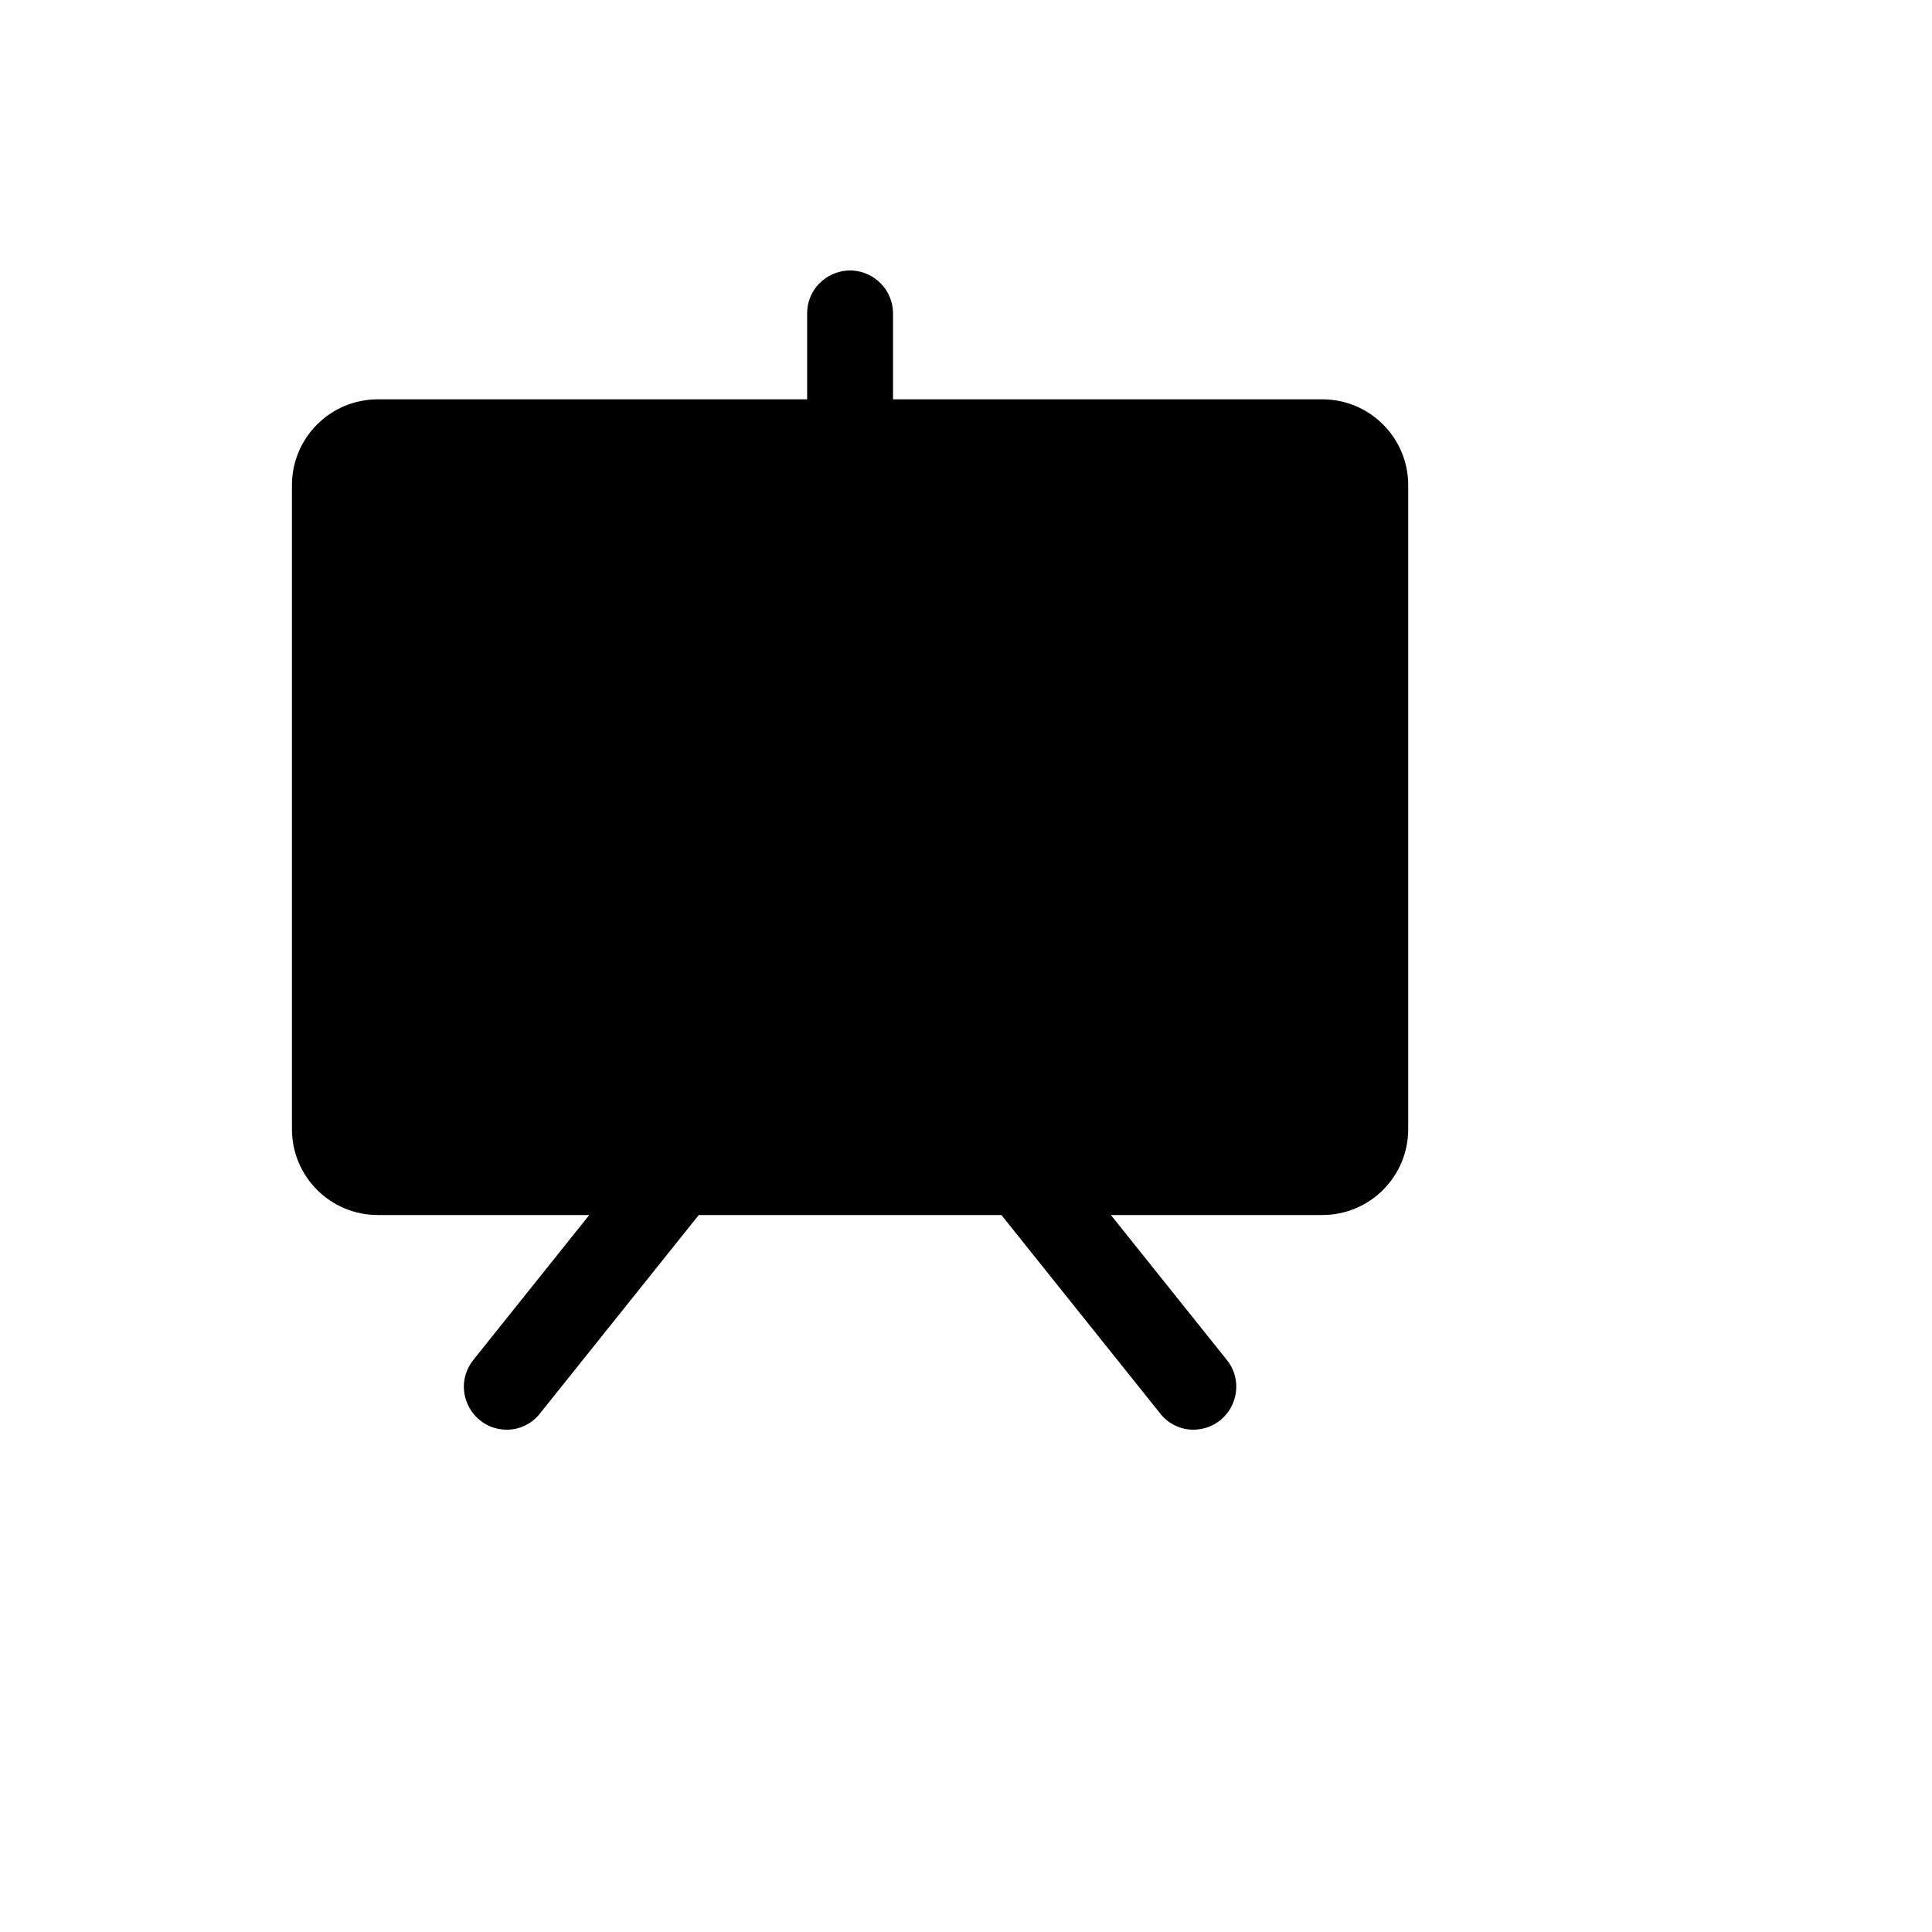 <svg xmlns="http://www.w3.org/2000/svg" version="1.1" xmlns:xlink="http://www.w3.org/1999/xlink" width="100%" height="100%" id="svgWorkerArea" viewBox="-25 -25 625 625" xmlns:idraw="https://idraw.muisca.co" style="background: white;"><defs id="defsdoc"><pattern id="patternBool" x="0" y="0" width="10" height="10" patternUnits="userSpaceOnUse" patternTransform="rotate(35)"><circle cx="5" cy="5" r="4" style="stroke: none;fill: #ff000070;"></circle></pattern></defs><g id="fileImp-958490113" class="cosito"><path id="pathImp-406258895" class="grouped" d="M430.555 131.961C430.555 131.961 430.555 340.283 430.555 340.283 430.555 355.623 418.119 368.059 402.778 368.059 402.778 368.059 334.375 368.059 334.375 368.059 334.375 368.059 371.875 414.932 371.875 414.932 378.557 423.277 373.699 435.727 363.13 437.341 362.462 437.443 361.787 437.496 361.111 437.5 356.909 437.527 352.933 435.603 350.347 432.292 350.347 432.292 298.958 368.059 298.958 368.059 298.958 368.059 201.042 368.059 201.042 368.059 201.042 368.059 149.653 432.292 149.653 432.292 147.067 435.603 143.091 437.527 138.889 437.5 128.197 437.44 121.58 425.829 126.978 416.6 127.319 416.017 127.703 415.459 128.125 414.932 128.125 414.932 165.625 368.059 165.625 368.059 165.625 368.059 97.222 368.059 97.222 368.059 81.881 368.059 69.445 355.623 69.445 340.283 69.445 340.283 69.445 131.961 69.445 131.961 69.445 116.621 81.881 104.185 97.222 104.185 97.222 104.185 236.111 104.185 236.111 104.185 236.111 104.185 236.111 76.409 236.111 76.409 236.111 65.718 247.685 59.036 256.945 64.381 261.242 66.862 263.889 71.447 263.889 76.409 263.889 76.409 263.889 104.185 263.889 104.185 263.889 104.185 402.778 104.185 402.778 104.185 418.119 104.185 430.555 116.621 430.555 131.961 430.555 131.961 430.555 131.961 430.555 131.961"></path></g></svg>